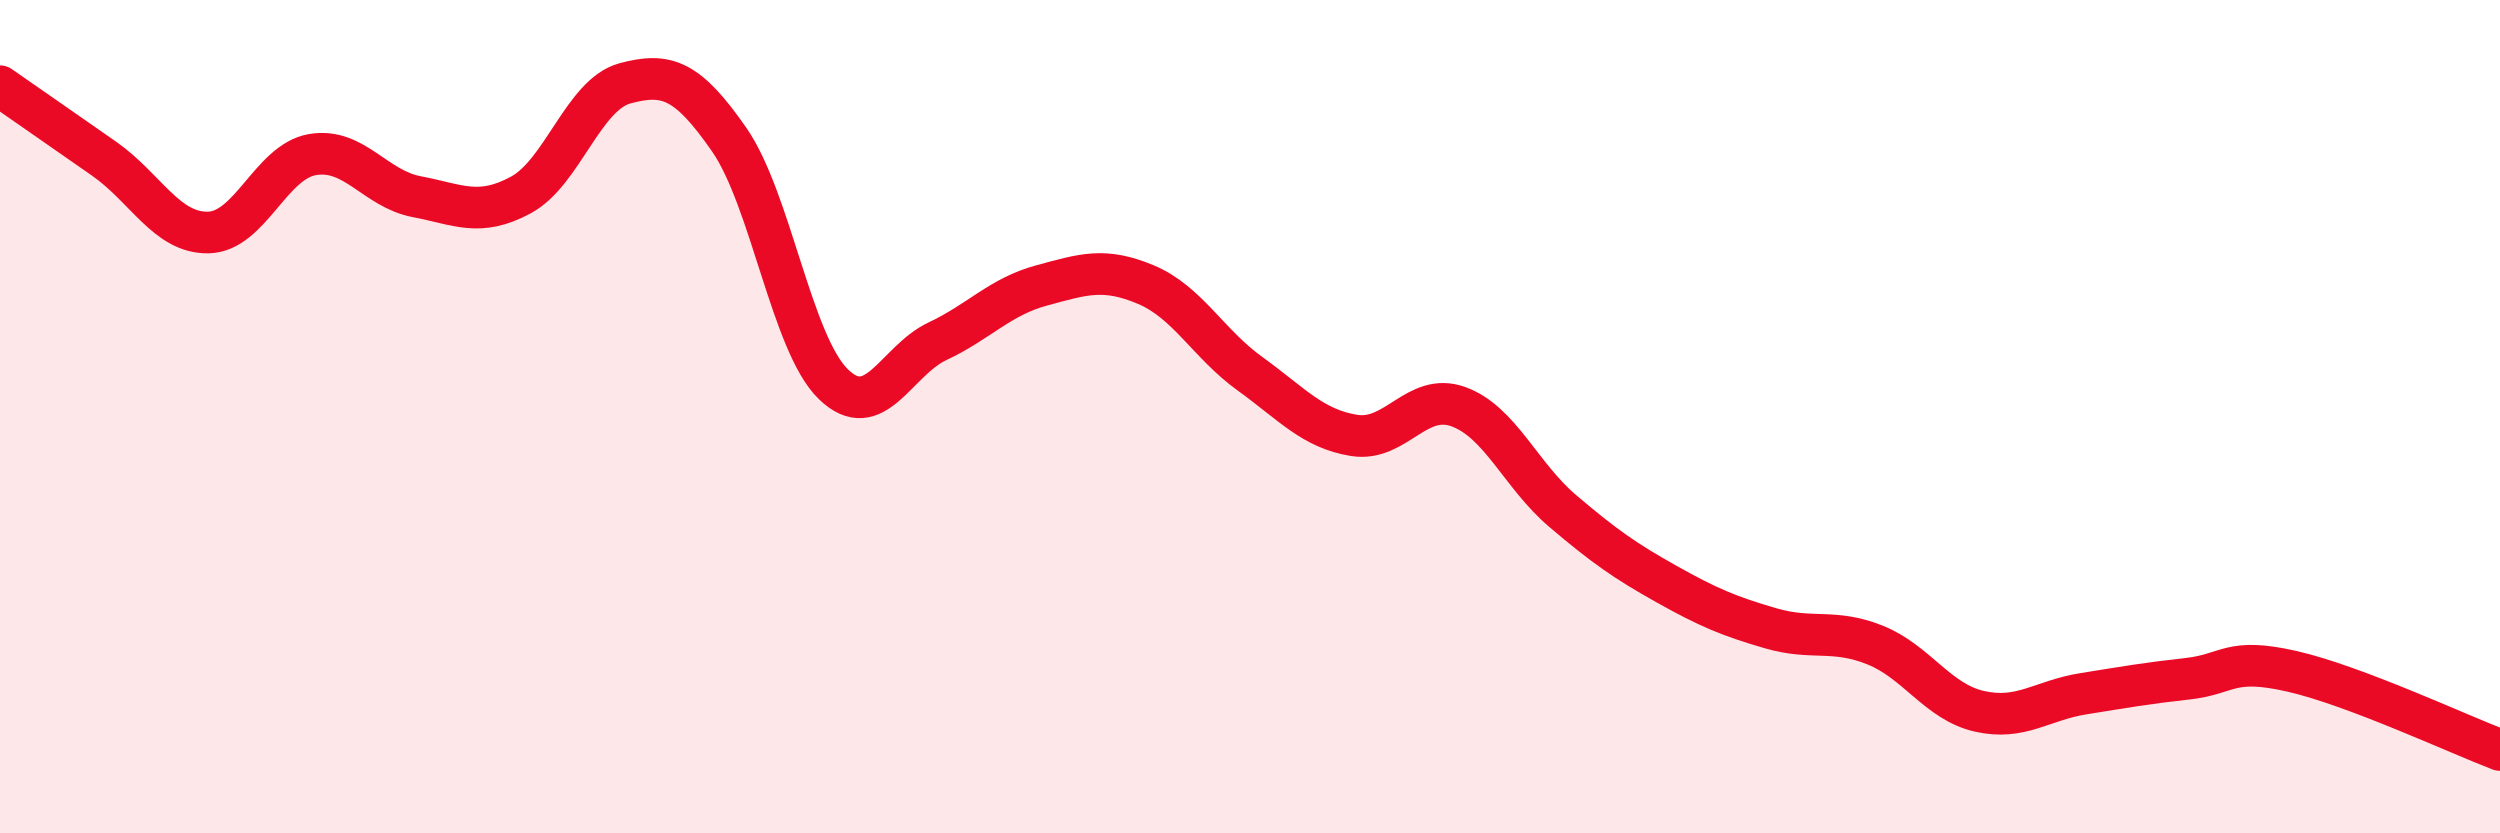 
    <svg width="60" height="20" viewBox="0 0 60 20" xmlns="http://www.w3.org/2000/svg">
      <path
        d="M 0,2.07 C 0.5,2.42 1.5,3.11 2.5,3.81 C 3.5,4.51 4,5.6 5,5.58 C 6,5.56 6.5,3.88 7.5,3.71 C 8.5,3.54 9,4.53 10,4.72 C 11,4.91 11.5,5.22 12.5,4.68 C 13.5,4.14 14,2.27 15,2 C 16,1.73 16.5,1.91 17.5,3.35 C 18.5,4.79 19,8.25 20,9.22 C 21,10.19 21.5,8.66 22.5,8.19 C 23.5,7.72 24,7.12 25,6.85 C 26,6.58 26.5,6.41 27.5,6.83 C 28.5,7.25 29,8.25 30,8.97 C 31,9.69 31.5,10.29 32.5,10.45 C 33.5,10.61 34,9.4 35,9.76 C 36,10.12 36.5,11.41 37.5,12.26 C 38.5,13.11 39,13.46 40,14.02 C 41,14.58 41.5,14.79 42.5,15.08 C 43.5,15.37 44,15.08 45,15.48 C 46,15.88 46.5,16.84 47.5,17.07 C 48.5,17.3 49,16.81 50,16.65 C 51,16.49 51.5,16.4 52.5,16.29 C 53.5,16.18 53.5,15.77 55,16.11 C 56.5,16.45 59,17.62 60,18L60 20L0 20Z"
        fill="#EB0A25"
        opacity="0.1"
        stroke-linecap="round"
        stroke-linejoin="round"
      />
      <path
        d="M 0,2.07 C 0.5,2.42 1.5,3.11 2.5,3.81 C 3.5,4.51 4,5.6 5,5.58 C 6,5.56 6.5,3.88 7.5,3.71 C 8.5,3.54 9,4.53 10,4.72 C 11,4.91 11.5,5.22 12.5,4.68 C 13.5,4.14 14,2.27 15,2 C 16,1.73 16.5,1.91 17.5,3.35 C 18.5,4.79 19,8.25 20,9.22 C 21,10.19 21.5,8.66 22.5,8.19 C 23.5,7.72 24,7.12 25,6.85 C 26,6.58 26.5,6.41 27.5,6.83 C 28.5,7.25 29,8.25 30,8.97 C 31,9.69 31.5,10.29 32.5,10.45 C 33.5,10.61 34,9.4 35,9.76 C 36,10.12 36.5,11.41 37.5,12.26 C 38.5,13.11 39,13.46 40,14.02 C 41,14.58 41.5,14.79 42.5,15.08 C 43.5,15.37 44,15.08 45,15.48 C 46,15.88 46.5,16.84 47.5,17.07 C 48.5,17.3 49,16.81 50,16.65 C 51,16.49 51.5,16.4 52.5,16.29 C 53.5,16.18 53.5,15.77 55,16.11 C 56.5,16.45 59,17.62 60,18"
        stroke="#EB0A25"
        stroke-width="1"
        fill="none"
        stroke-linecap="round"
        stroke-linejoin="round"
      />
    </svg>
  